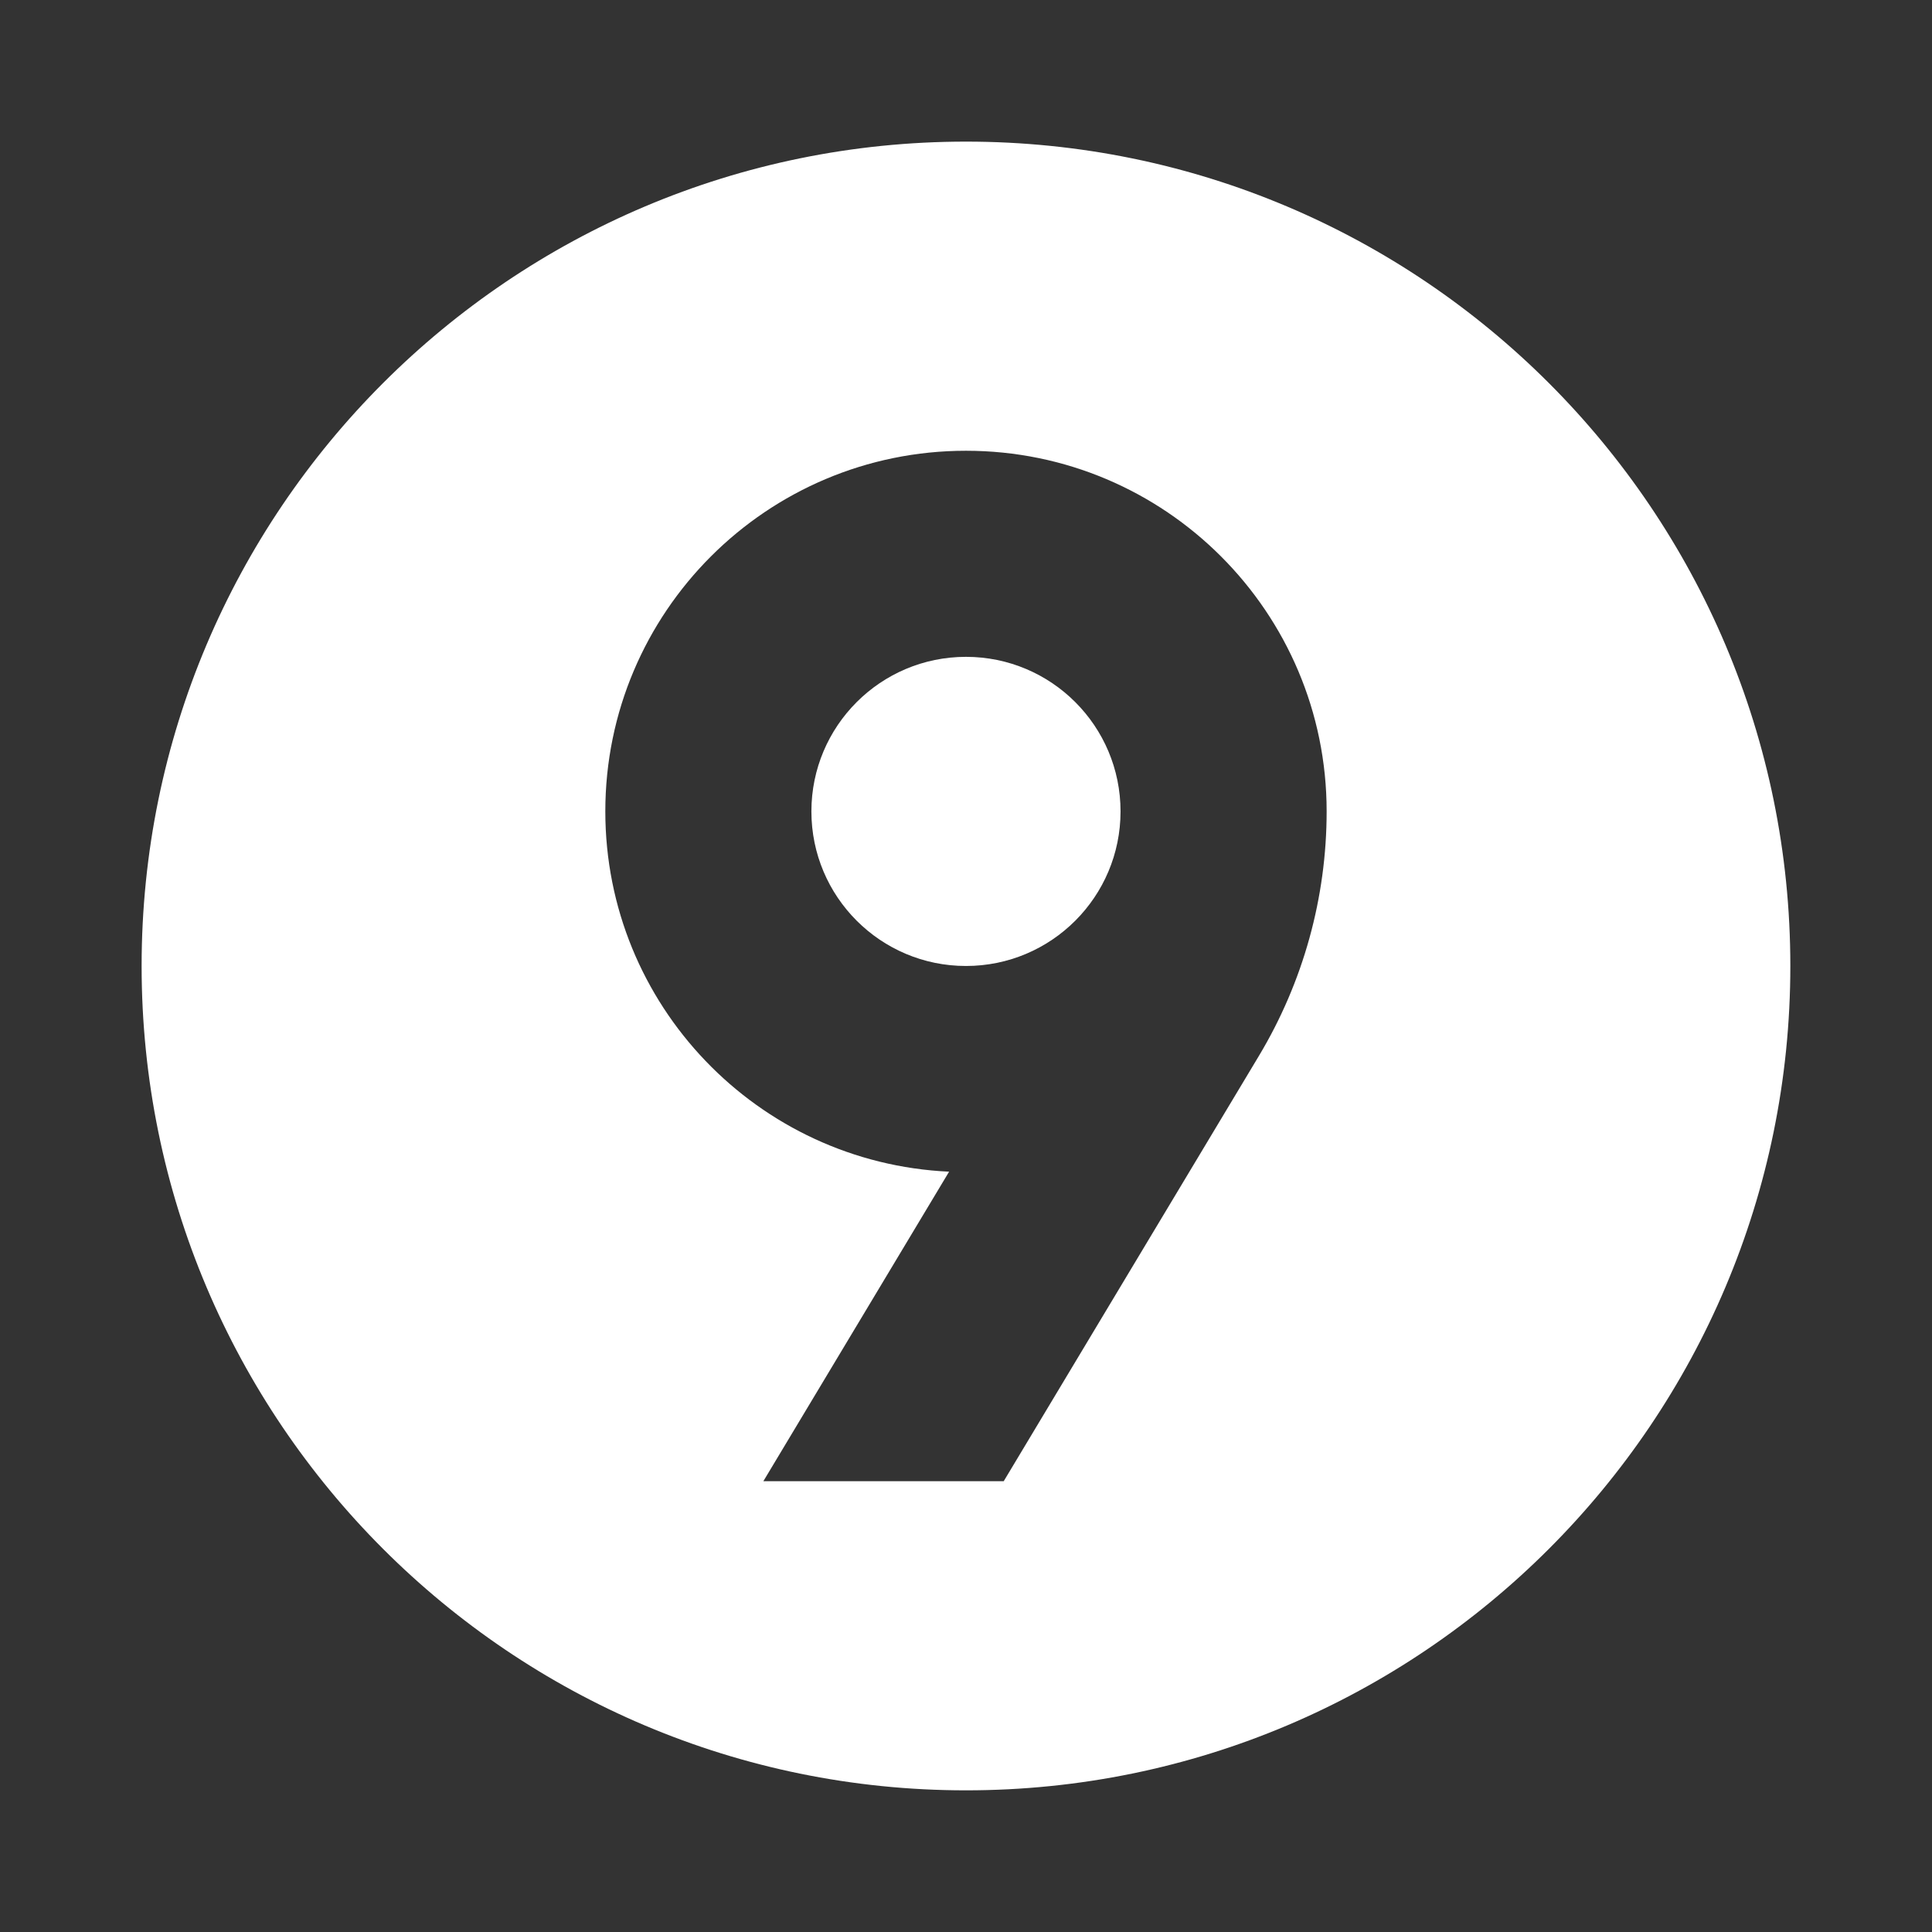 <?xml version="1.0" encoding="UTF-8"?> <svg xmlns="http://www.w3.org/2000/svg" xmlns:xlink="http://www.w3.org/1999/xlink" width="500" zoomAndPan="magnify" viewBox="0 0 375 375" height="500" preserveAspectRatio="xMidYMid meet" version="1.2"><rect x="0" y="0" width="375" height="375" fill="#333333" stroke="none"/><defs><clipPath id="65a6513848"><path d="M 27.488 27.488 L 347.738 27.488 L 347.738 347.738 L 27.488 347.738 Z M 27.488 27.488 "></path></clipPath></defs><g id="ca7090593e"><path style=" stroke:none;fill-rule:nonzero;fill:#ffffff;fill-opacity:1;" d="M 217.496 157.492 C 217.496 140.926 204.066 127.492 187.496 127.492 C 170.926 127.492 157.492 140.926 157.492 157.492 C 157.492 174.062 170.926 187.496 187.496 187.496 C 204.066 187.496 217.496 174.062 217.496 157.492 Z M 217.496 157.492 "></path><g clip-rule="nonzero" clip-path="url(#65a6513848)"><path style=" stroke:none;fill-rule:evenodd;fill:#ffffff;fill-opacity:1;" d="M 347.504 187.496 C 347.504 275.867 275.867 347.504 187.496 347.504 C 99.125 347.504 27.488 275.867 27.488 187.496 C 27.488 99.125 99.125 27.488 187.496 27.488 C 275.867 27.488 347.504 99.125 347.504 187.496 Z M 117.492 157.492 C 117.492 118.832 148.832 87.492 187.496 87.492 C 226.156 87.492 257.5 118.832 257.5 157.492 C 257.5 174.207 252.957 190.605 244.359 204.938 L 194.82 287.5 L 148.168 287.5 L 184.219 227.422 C 147.078 225.711 117.492 195.059 117.492 157.492 Z M 117.492 157.492 "></path></g></g></svg> 